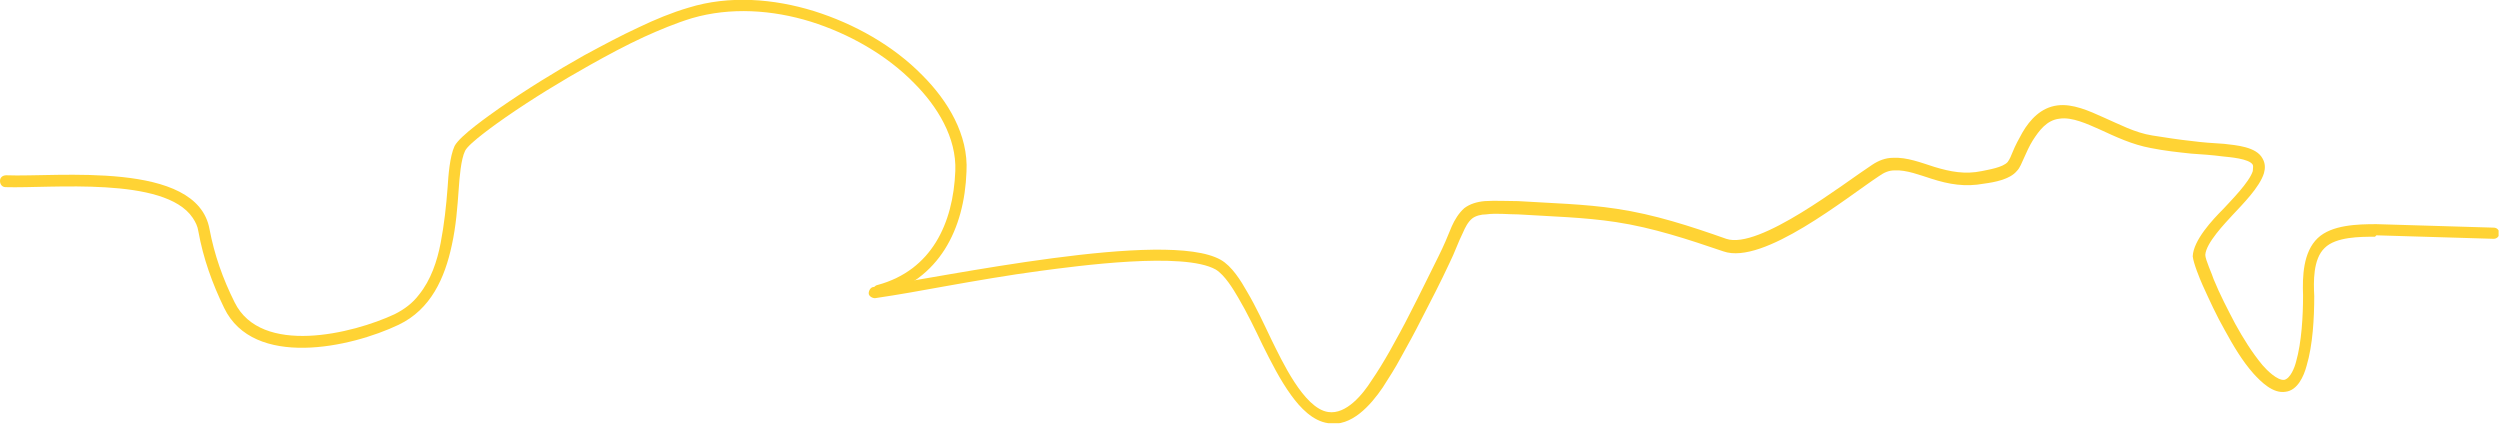 <?xml version="1.0" encoding="UTF-8"?>
<svg id="Camada_1" xmlns="http://www.w3.org/2000/svg" version="1.1" xmlns:xlink="http://www.w3.org/1999/xlink" viewBox="0 0 358 61">
  <!-- Generator: Adobe Illustrator 29.0.1, SVG Export Plug-In . SVG Version: 2.1.0 Build 192)  -->
  <defs>
    <style>
      .st0 {
        fill: none;
      }

      .st1 {
        fill: #ffd334;
        fill-rule: evenodd;
      }

      .st2 {
        clip-path: url(#clippath);
      }
    </style>
    <clipPath id="clippath">
      <rect class="st0" width="357.8" height="60.6"/>
    </clipPath>
  </defs>
  <g class="st2">
    <g>
      <path class="st1" d="M340.1,33.9c-2.1,0-5.6,0-7.2,1.6-1.7,1.6-1.6,4.9-1.5,6.9,0,0,0,0,0,0,0,3.1-.2,7-1.1,10-.4,1.5-1.3,3.5-3,3.7-1.8.3-3.5-1.4-4.6-2.6-1.6-1.8-2.9-4-4.1-6.2-1.2-2.1-2.2-4.3-3.2-6.5-.4-.9-1.3-3.1-1.4-4.1,0,0,0,0,0,0,.1-2.3,2.8-5.2,4.4-6.8,1.1-1.2,3.7-3.8,4.2-5.4,0-.3.1-.7,0-.9-.5-.9-3.4-1.1-4.3-1.2-1.5-.2-3-.3-4.5-.4-1.9-.2-3.8-.4-5.8-.8-2.7-.5-5-1.6-7.4-2.7-1.6-.7-3.9-1.8-5.7-1.5-1.8.2-2.9,1.7-3.8,3.1-.5.8-.9,1.7-1.3,2.6-.3.6-.5,1.3-1,1.8-1,1.2-3.2,1.6-4.7,1.8-2.7.5-5,.1-7.5-.7-1.6-.5-3.6-1.3-5.3-1.2-.8,0-1.5.3-2.2.8-4.7,3.1-16.6,12.8-22.3,10.8-5-1.7-10.1-3.4-15.4-4.2-4.6-.7-9.3-.8-14-1.1-1.5,0-3.1-.2-4.6,0-.7,0-1.5.2-2,.6-.6.5-1,1.3-1.3,2-.7,1.4-1.2,2.9-1.9,4.3-1.3,2.8-2.7,5.5-4.1,8.2-.9,1.8-1.9,3.6-2.9,5.4-.8,1.5-1.7,2.9-2.6,4.3-1.7,2.5-4.5,5.7-7.8,5.1-2.2-.3-4-2.2-5.3-4-1.6-2.2-2.9-4.8-4.1-7.2-1.1-2.3-2.2-4.6-3.5-6.8-.7-1.2-1.9-3.2-3.2-4-4.6-2.6-19.9-.5-25.2.2-4.5.6-9.1,1.4-13.6,2.2-3.3.6-6.6,1.2-10,1.7-.4,0-.9-.3-.9-.7,0-.4.3-.9.7-.9,9.9-1.4,41.9-8.3,49.7-3.9,1.6.9,2.9,3,3.8,4.6,1.3,2.2,2.4,4.6,3.5,6.9,1.4,2.8,4.6,9.8,8.1,10.3,2.6.4,5-2.6,6.2-4.5.9-1.3,1.8-2.8,2.6-4.2,1-1.8,2-3.6,2.9-5.4,1.4-2.7,2.7-5.4,4.1-8.2.7-1.4,1.3-2.8,1.9-4.3.4-.9,1-1.9,1.8-2.6.8-.6,1.8-.9,2.9-1,1.5-.1,3.2,0,4.8,0,4.7.3,9.5.4,14.1,1.1,5.4.8,10.6,2.5,15.7,4.3,4.7,1.6,16.9-8,20.9-10.6.9-.6,1.9-1,3-1,2-.1,4,.7,5.9,1.3,2.3.7,4.4,1.1,6.8.6.9-.2,3-.5,3.7-1.3.3-.4.5-.9.7-1.4.4-1,.9-1.9,1.4-2.8,1.1-1.9,2.7-3.6,5-3.9,2.2-.3,4.6.8,6.6,1.7,2.3,1,4.5,2.2,7,2.6,1.9.3,3.8.6,5.7.8,1.5.2,3,.3,4.6.4,1.7.2,4.6.4,5.5,2.1.4.7.4,1.4.2,2.1,0,0,0,0,0,0-.6,2-3.1,4.5-4.5,6-1.1,1.2-3.8,4-3.9,5.7,0,.7,1,2.8,1.2,3.5.9,2.2,2,4.3,3.1,6.4,1.1,2,2.4,4.1,3.9,5.9.6.7,2.1,2.2,3.1,2.1.9-.2,1.5-1.8,1.7-2.6.8-2.8,1-6.6,1-9.5-.1-2.7,0-6.2,2.1-8.2,2-1.9,5.7-2,8.4-2,0,0,0,0,0,0l16.8.5c.5,0,.8.4.8.8,0,.5-.4.8-.8.8l-16.8-.5h0Z"/>
      <path class="st1" d="M125.7,40.8c7.7-2.1,10.8-8.8,11.1-16.3.2-4.8-2.6-9.3-5.9-12.6-4-4.1-9.4-7.1-14.8-8.8-5.5-1.7-11.5-2.1-17-.5-2.3.7-4.7,1.7-6.9,2.7-2.6,1.2-5.2,2.6-7.7,4-4.1,2.3-8.2,4.8-12.1,7.5-1,.7-5.3,3.7-5.8,4.8-.6,1.2-.8,3.9-.9,5.3-.2,2.8-.4,5.5-1,8.2-1,4.7-3,9.2-7.6,11.4-6.9,3.3-20.8,6.3-25-2.4-1.7-3.5-3-7.1-3.7-11-.1-.7-.4-1.3-.8-1.9-4-6-20.4-4.2-26.8-4.4-.5,0-.8-.4-.8-.9,0-.5.4-.8.9-.8,7.2.3,27.3-2.2,29.1,7.7.7,3.7,1.9,7.1,3.6,10.5,3.8,7.7,16.9,4.5,22.9,1.7,1.4-.7,2.6-1.6,3.5-2.8,1.7-2.1,2.6-4.8,3.1-7.4.5-2.6.8-5.3,1-8,.1-1.6.3-4.4,1-5.9.8-1.5,5-4.4,6.4-5.4,3.9-2.7,8.1-5.3,12.2-7.6,2.6-1.4,5.2-2.8,7.8-4,2.3-1.1,4.7-2.1,7.1-2.8,5.8-1.8,12.2-1.3,18,.5,5.7,1.8,11.3,4.9,15.5,9.2,3.6,3.6,6.6,8.5,6.3,13.8-.3,8.2-3.9,15.5-12.3,17.8-.4.1-.9-.1-1-.6s.1-.9.6-1Z"/>
    </g>
  </g>
</svg>